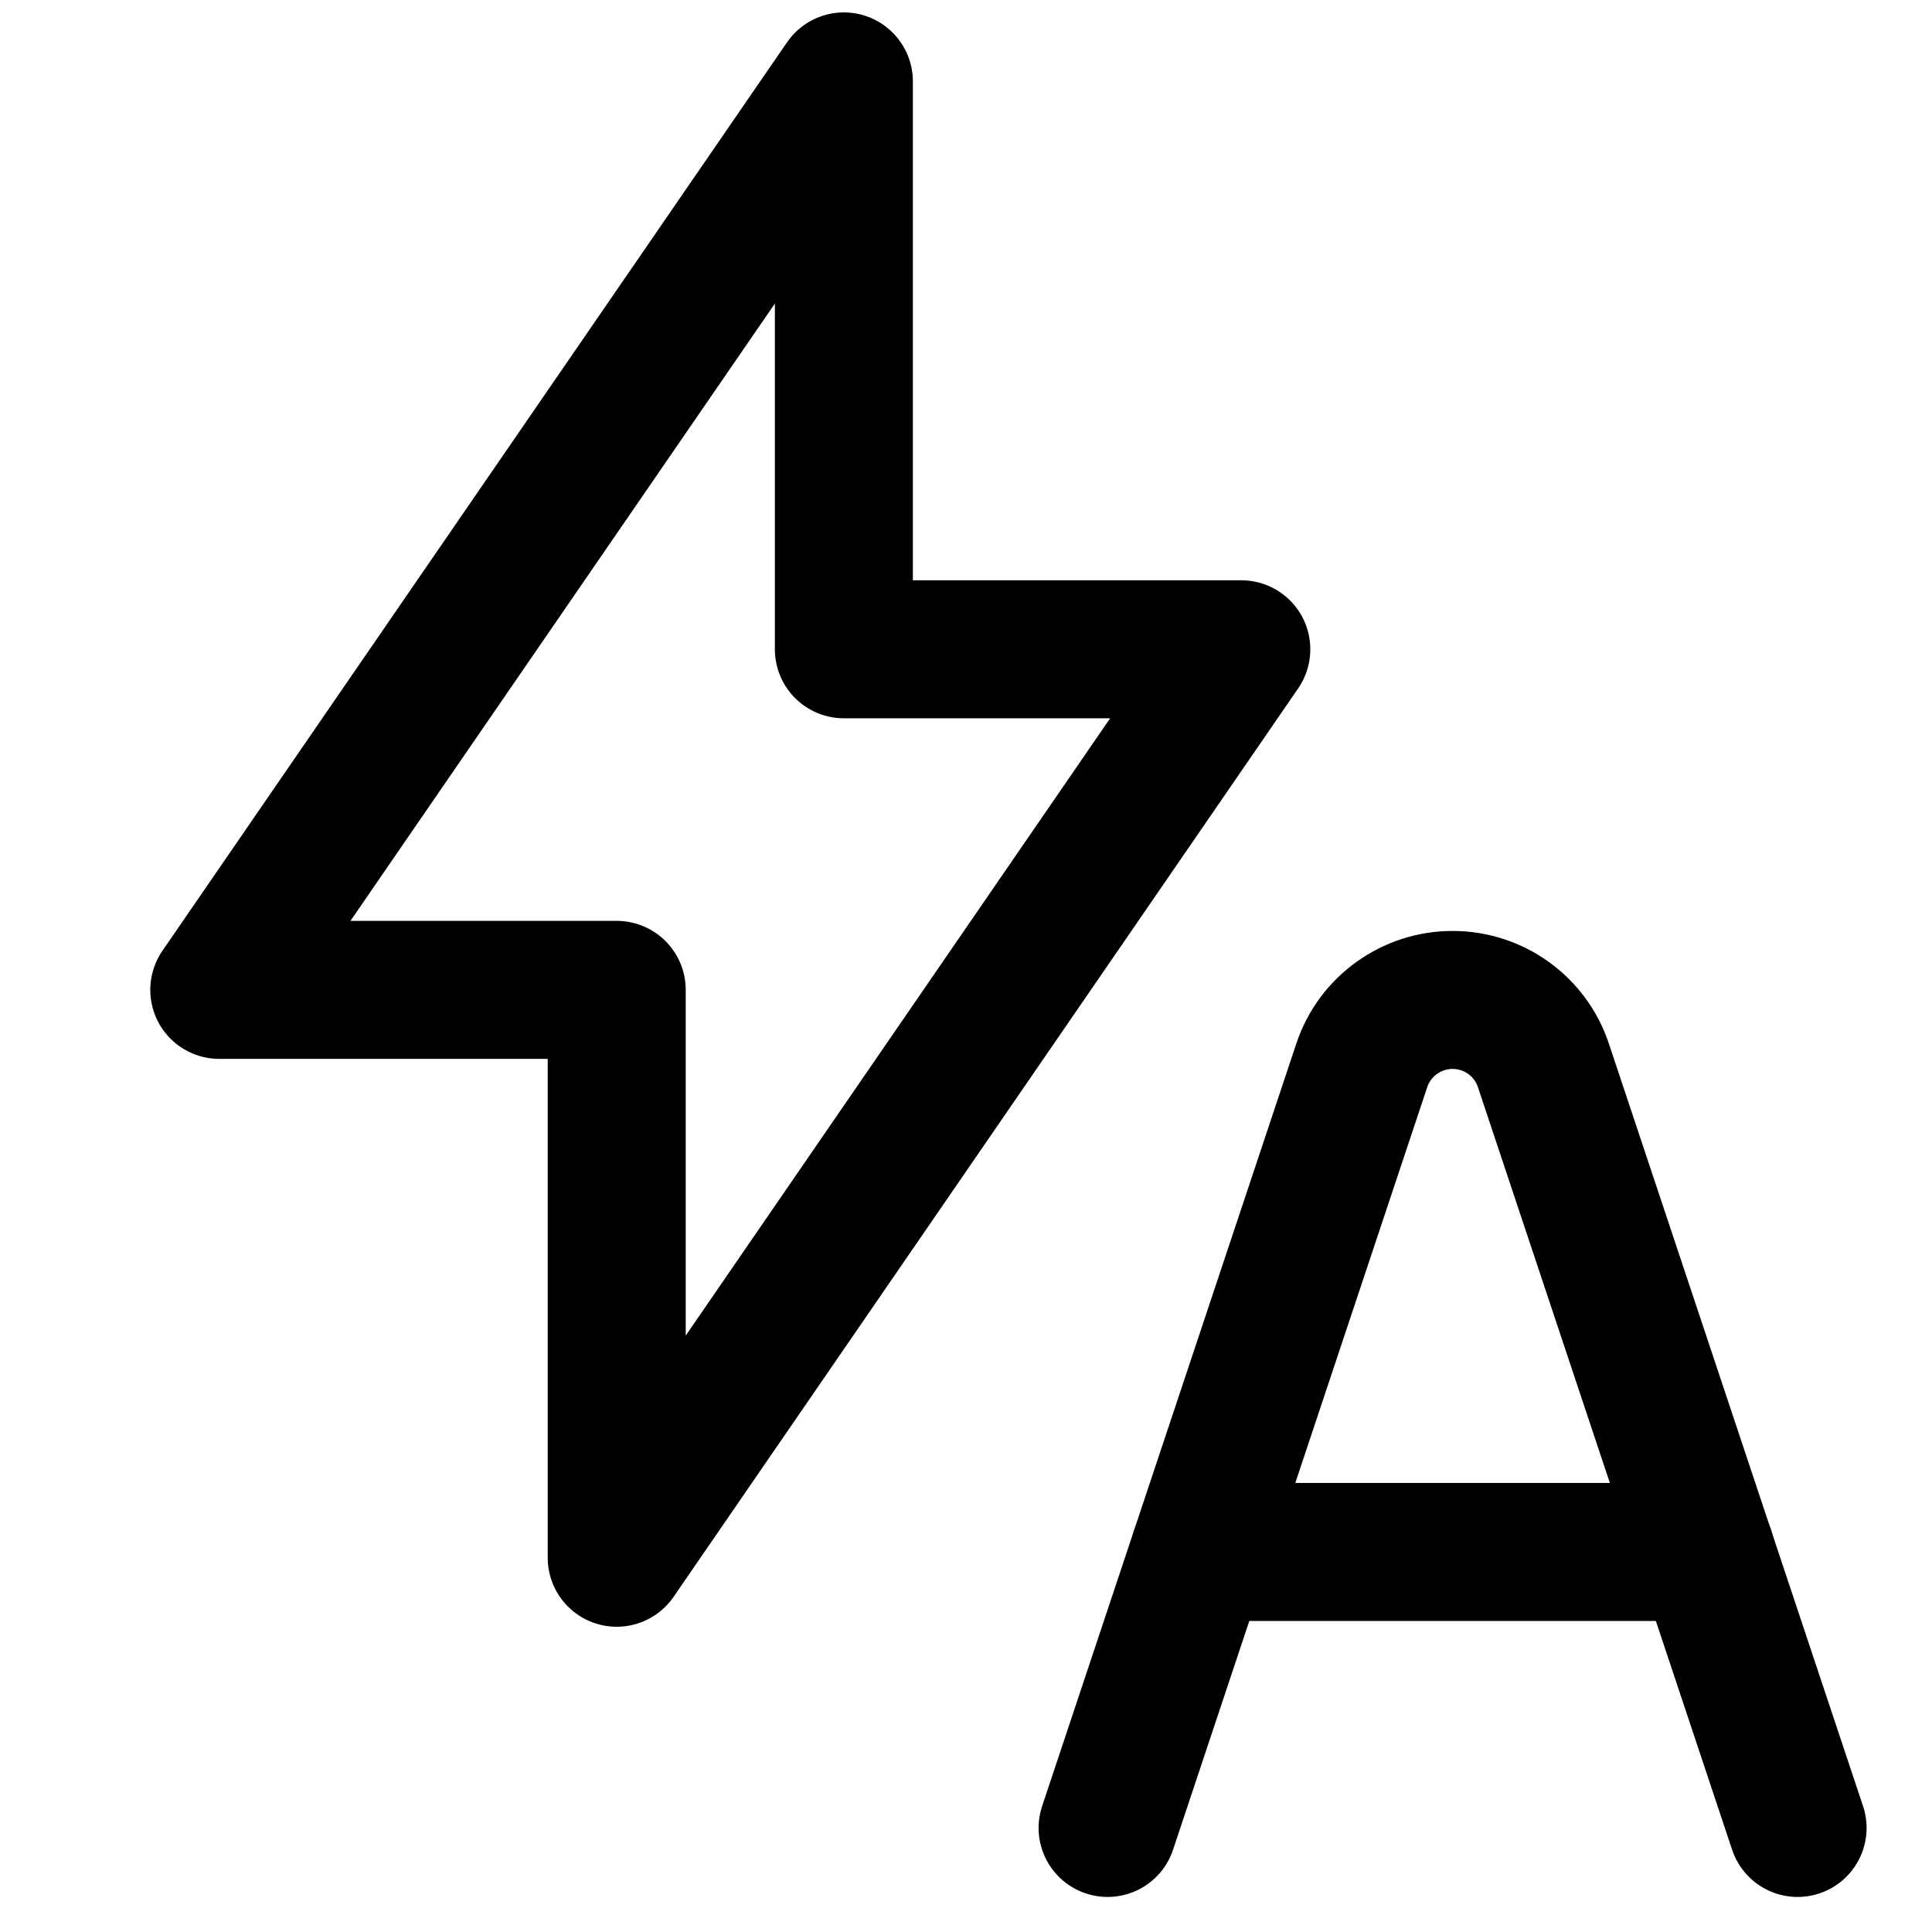 <svg xmlns="http://www.w3.org/2000/svg" fill="none" viewBox="0 0 14 14" id="Auto-Flash--Streamline-Core"><desc>Auto Flash Streamline Icon: https://streamlinehq.com</desc><g id="auto-flash"><path id="vector" stroke="#000000" stroke-linecap="round" stroke-linejoin="round" d="M6.115 0.59V4.705h2.88L4.469 11.288V7.173H1.589L6.115 0.59Z" stroke-width="1"></path><path id="vector 1" stroke="#000000" stroke-linecap="round" stroke-linejoin="round" d="m8.026 13.246 1.842 -5.526c0.094 -0.283 0.36 -0.474 0.658 -0.474v0c0.299 0 0.564 0.191 0.658 0.474l1.842 5.526" stroke-width="1"></path><path id="vector 2" stroke="#000000" stroke-linecap="round" stroke-linejoin="round" d="M8.693 11.246h3.667" stroke-width="1"></path></g></svg>